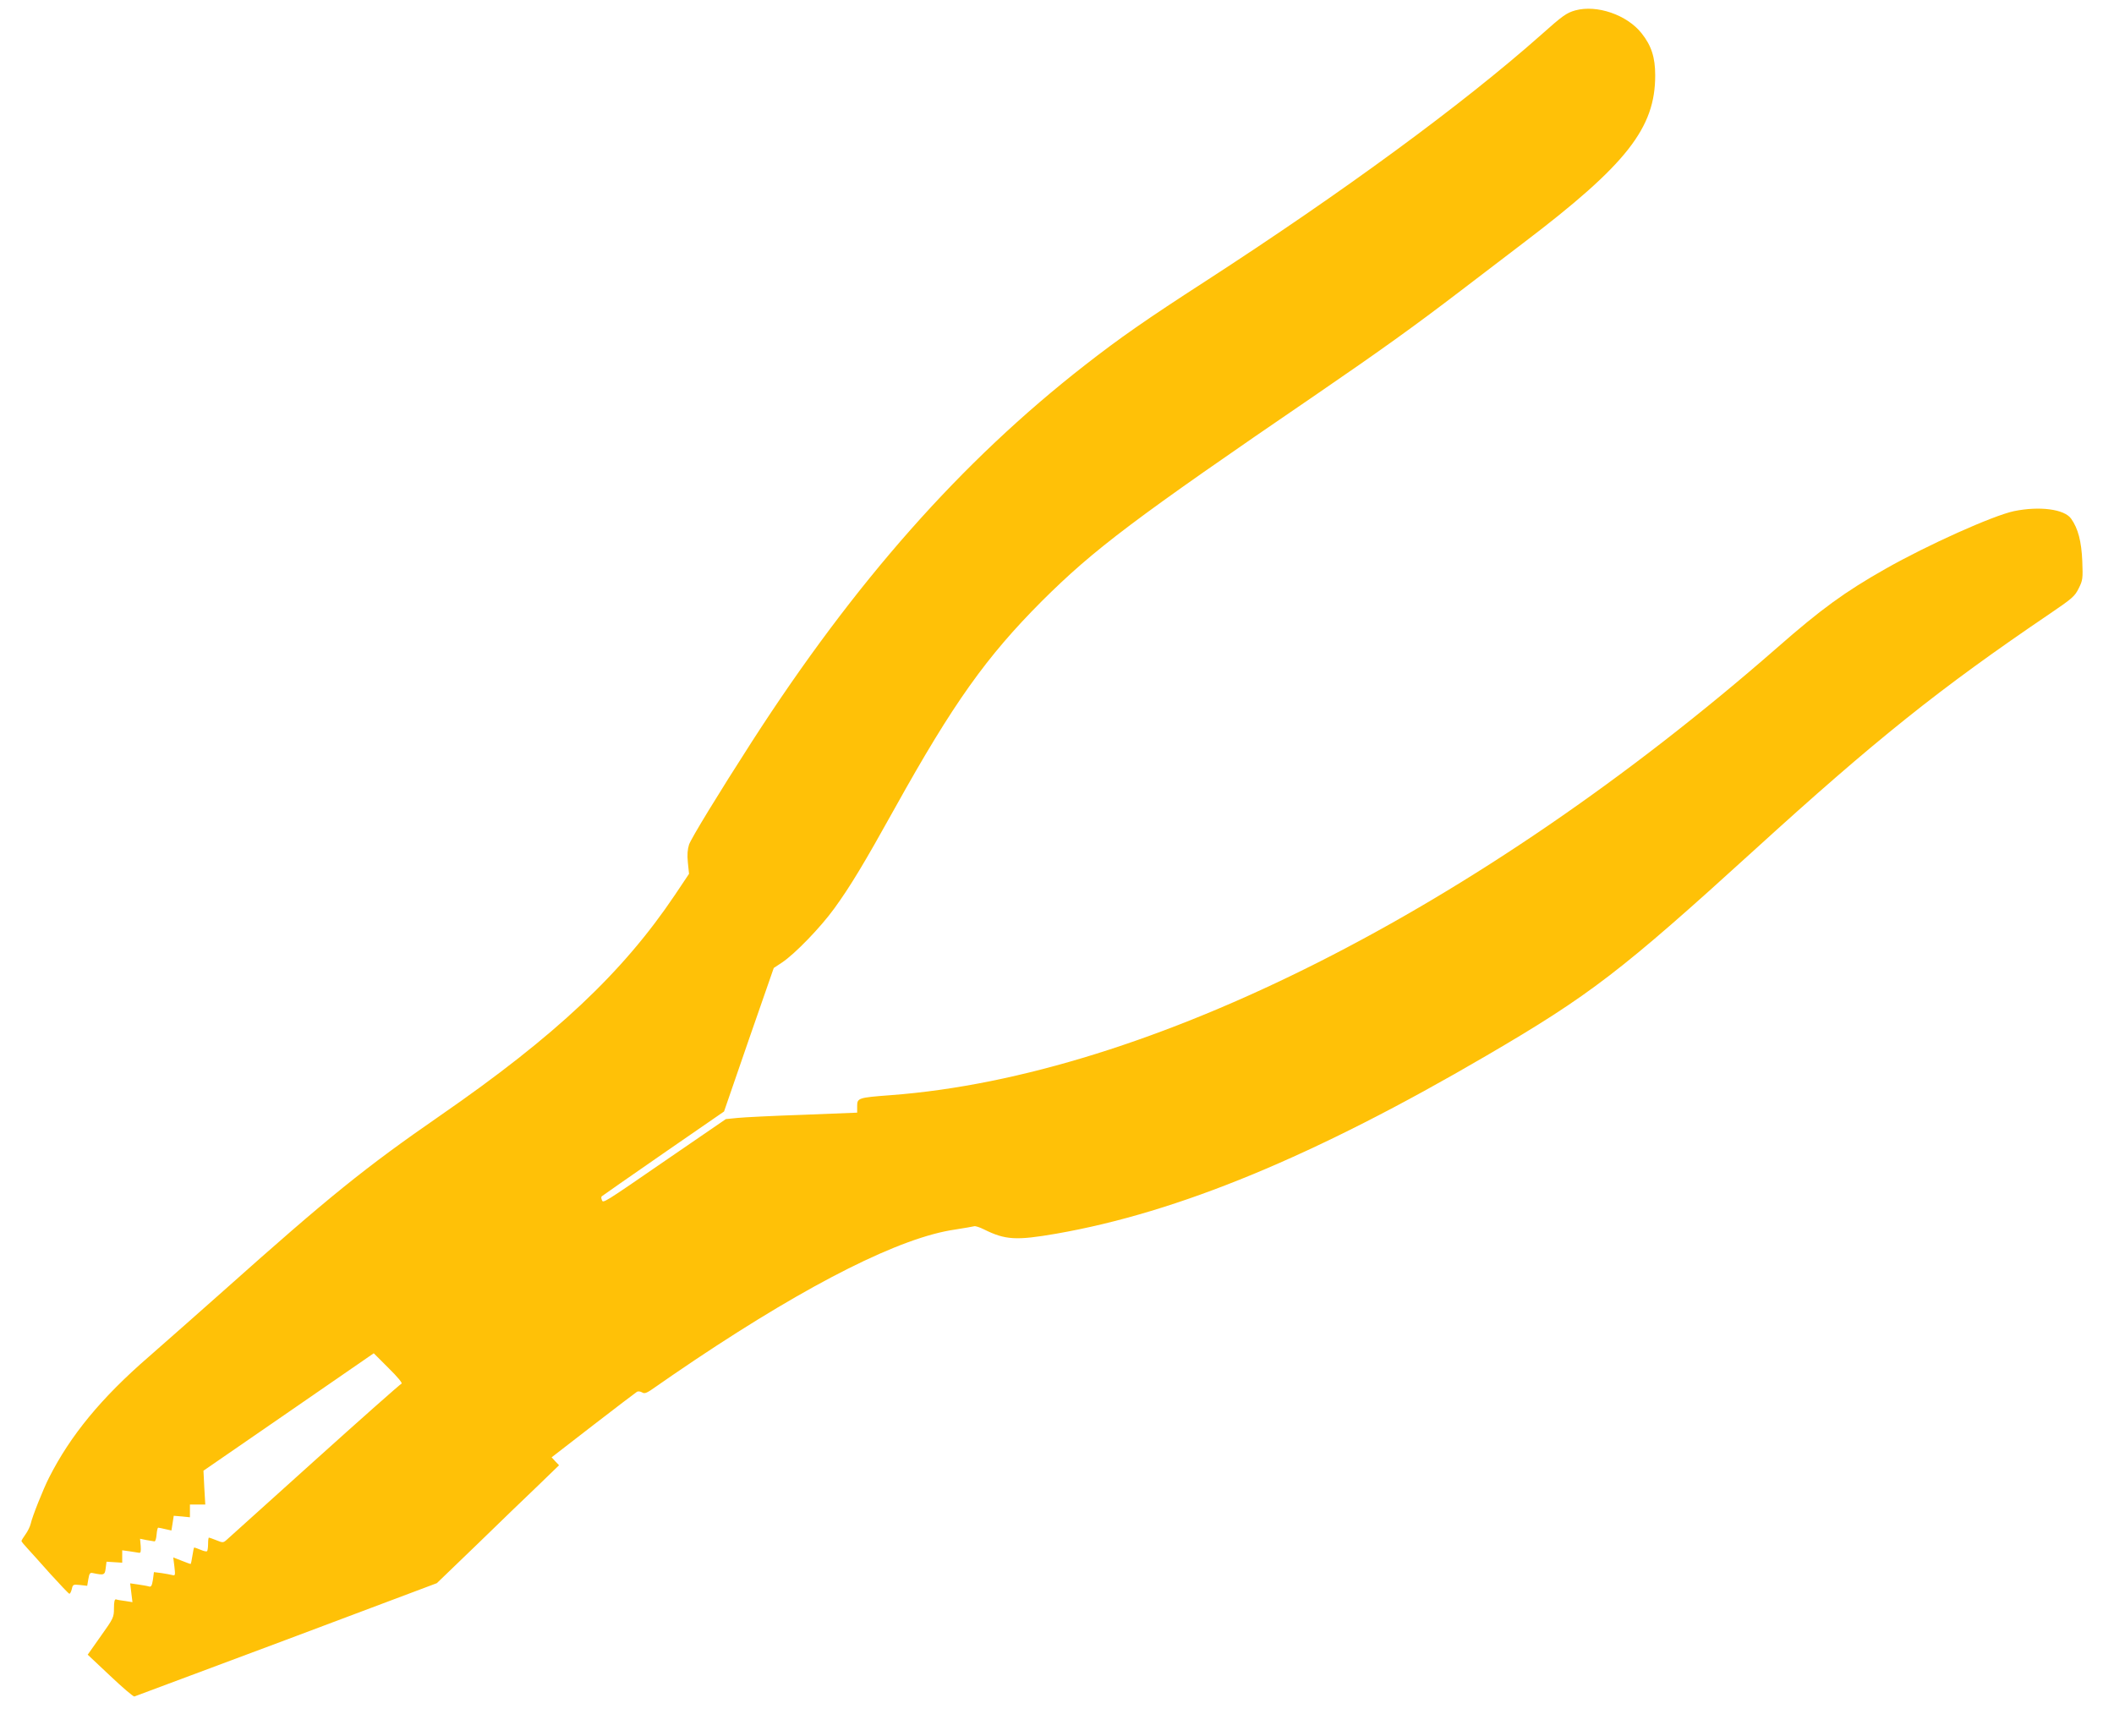<?xml version="1.0" standalone="no"?>
<!DOCTYPE svg PUBLIC "-//W3C//DTD SVG 20010904//EN"
 "http://www.w3.org/TR/2001/REC-SVG-20010904/DTD/svg10.dtd">
<svg version="1.0" xmlns="http://www.w3.org/2000/svg"
 width="1280pt" height="1051pt" viewBox="0 0 1280 1051"
 preserveAspectRatio="xMidYMid meet">
<g transform="translate(0,1051) scale(0.1,-0.1)"
fill="#ffc107" stroke="none">
<path d="M9538 10447 c-53 -15 -77 -32 -208 -149 -474 -420 -1195 -949 -2033
-1492 -356 -230 -518 -343 -728 -507 -749 -584 -1393 -1312 -2016 -2279 -207
-322 -366 -583 -381 -624 -9 -29 -12 -61 -7 -109 l7 -68 -85 -127 c-317 -472
-725 -855 -1422 -1337 -455 -315 -671 -489 -1311 -1060 -148 -132 -352 -311
-452 -399 -289 -250 -476 -478 -605 -733 -34 -66 -103 -239 -111 -279 -4 -17
-18 -46 -32 -65 -13 -18 -24 -36 -24 -40 0 -3 15 -22 33 -41 18 -20 82 -90
141 -157 60 -66 112 -121 116 -121 5 0 11 13 15 29 6 27 8 28 49 24 l44 -5 7
41 c6 35 10 40 28 36 67 -14 72 -12 77 30 l5 39 47 -3 48 -3 0 38 0 37 44 -6
c24 -4 50 -8 58 -9 10 -2 12 8 10 41 l-4 44 39 -8 c21 -4 43 -7 48 -8 6 -1 11
17 13 40 2 24 6 43 10 43 4 0 23 -4 44 -9 l36 -8 7 44 7 45 49 -4 49 -5 0 38
0 39 47 0 46 0 -6 103 -5 102 515 355 516 356 91 -91 c54 -53 85 -91 77 -93
-7 -2 -243 -211 -525 -465 -281 -253 -521 -469 -533 -480 -21 -19 -24 -19 -63
-3 -22 9 -43 16 -45 16 -3 0 -5 -17 -5 -38 0 -21 -3 -41 -6 -44 -3 -4 -21 0
-39 8 -19 8 -36 14 -39 14 -2 0 -7 -22 -11 -50 -4 -27 -9 -50 -11 -50 -2 0
-26 9 -54 20 l-51 20 7 -56 c6 -52 5 -56 -12 -51 -11 3 -40 8 -65 12 l-47 6
-6 -46 c-6 -37 -11 -45 -24 -41 -9 3 -39 8 -65 12 l-49 7 7 -57 7 -57 -43 7
c-24 3 -50 7 -56 10 -9 2 -13 -13 -13 -54 0 -55 -3 -61 -80 -169 l-79 -112
136 -128 c74 -70 140 -127 147 -125 6 2 421 157 921 344 l910 342 244 235
c134 130 300 291 370 357 l126 122 -23 24 -22 24 252 195 c139 107 258 198
265 202 7 4 21 2 31 -4 16 -10 29 -4 88 38 38 27 143 99 234 160 699 467 1245
741 1572 788 57 9 109 18 116 20 7 3 34 -6 60 -19 129 -64 194 -68 437 -26
740 129 1565 470 2605 1078 627 366 819 514 1620 1243 737 671 1122 979 1793
1434 134 91 150 105 173 152 25 49 26 60 22 165 -5 119 -25 198 -68 258 -41
57 -190 77 -346 45 -127 -27 -522 -204 -779 -350 -245 -139 -387 -242 -655
-477 -1813 -1585 -3808 -2592 -5365 -2709 -199 -15 -205 -17 -205 -67 l0 -39
-327 -13 c-181 -6 -359 -15 -398 -19 l-70 -7 -350 -240 c-401 -276 -393 -271
-401 -249 -4 9 -4 18 -1 21 3 3 171 120 373 260 l368 254 150 435 151 434 50
33 c77 51 233 212 317 328 97 134 178 268 368 610 352 633 553 914 889 1251
316 314 553 494 1666 1254 378 259 589 410 870 625 127 97 298 227 380 290
624 474 798 695 797 1015 0 107 -23 179 -82 253 -88 112 -271 175 -402 139z"/>
</g>
</svg>
